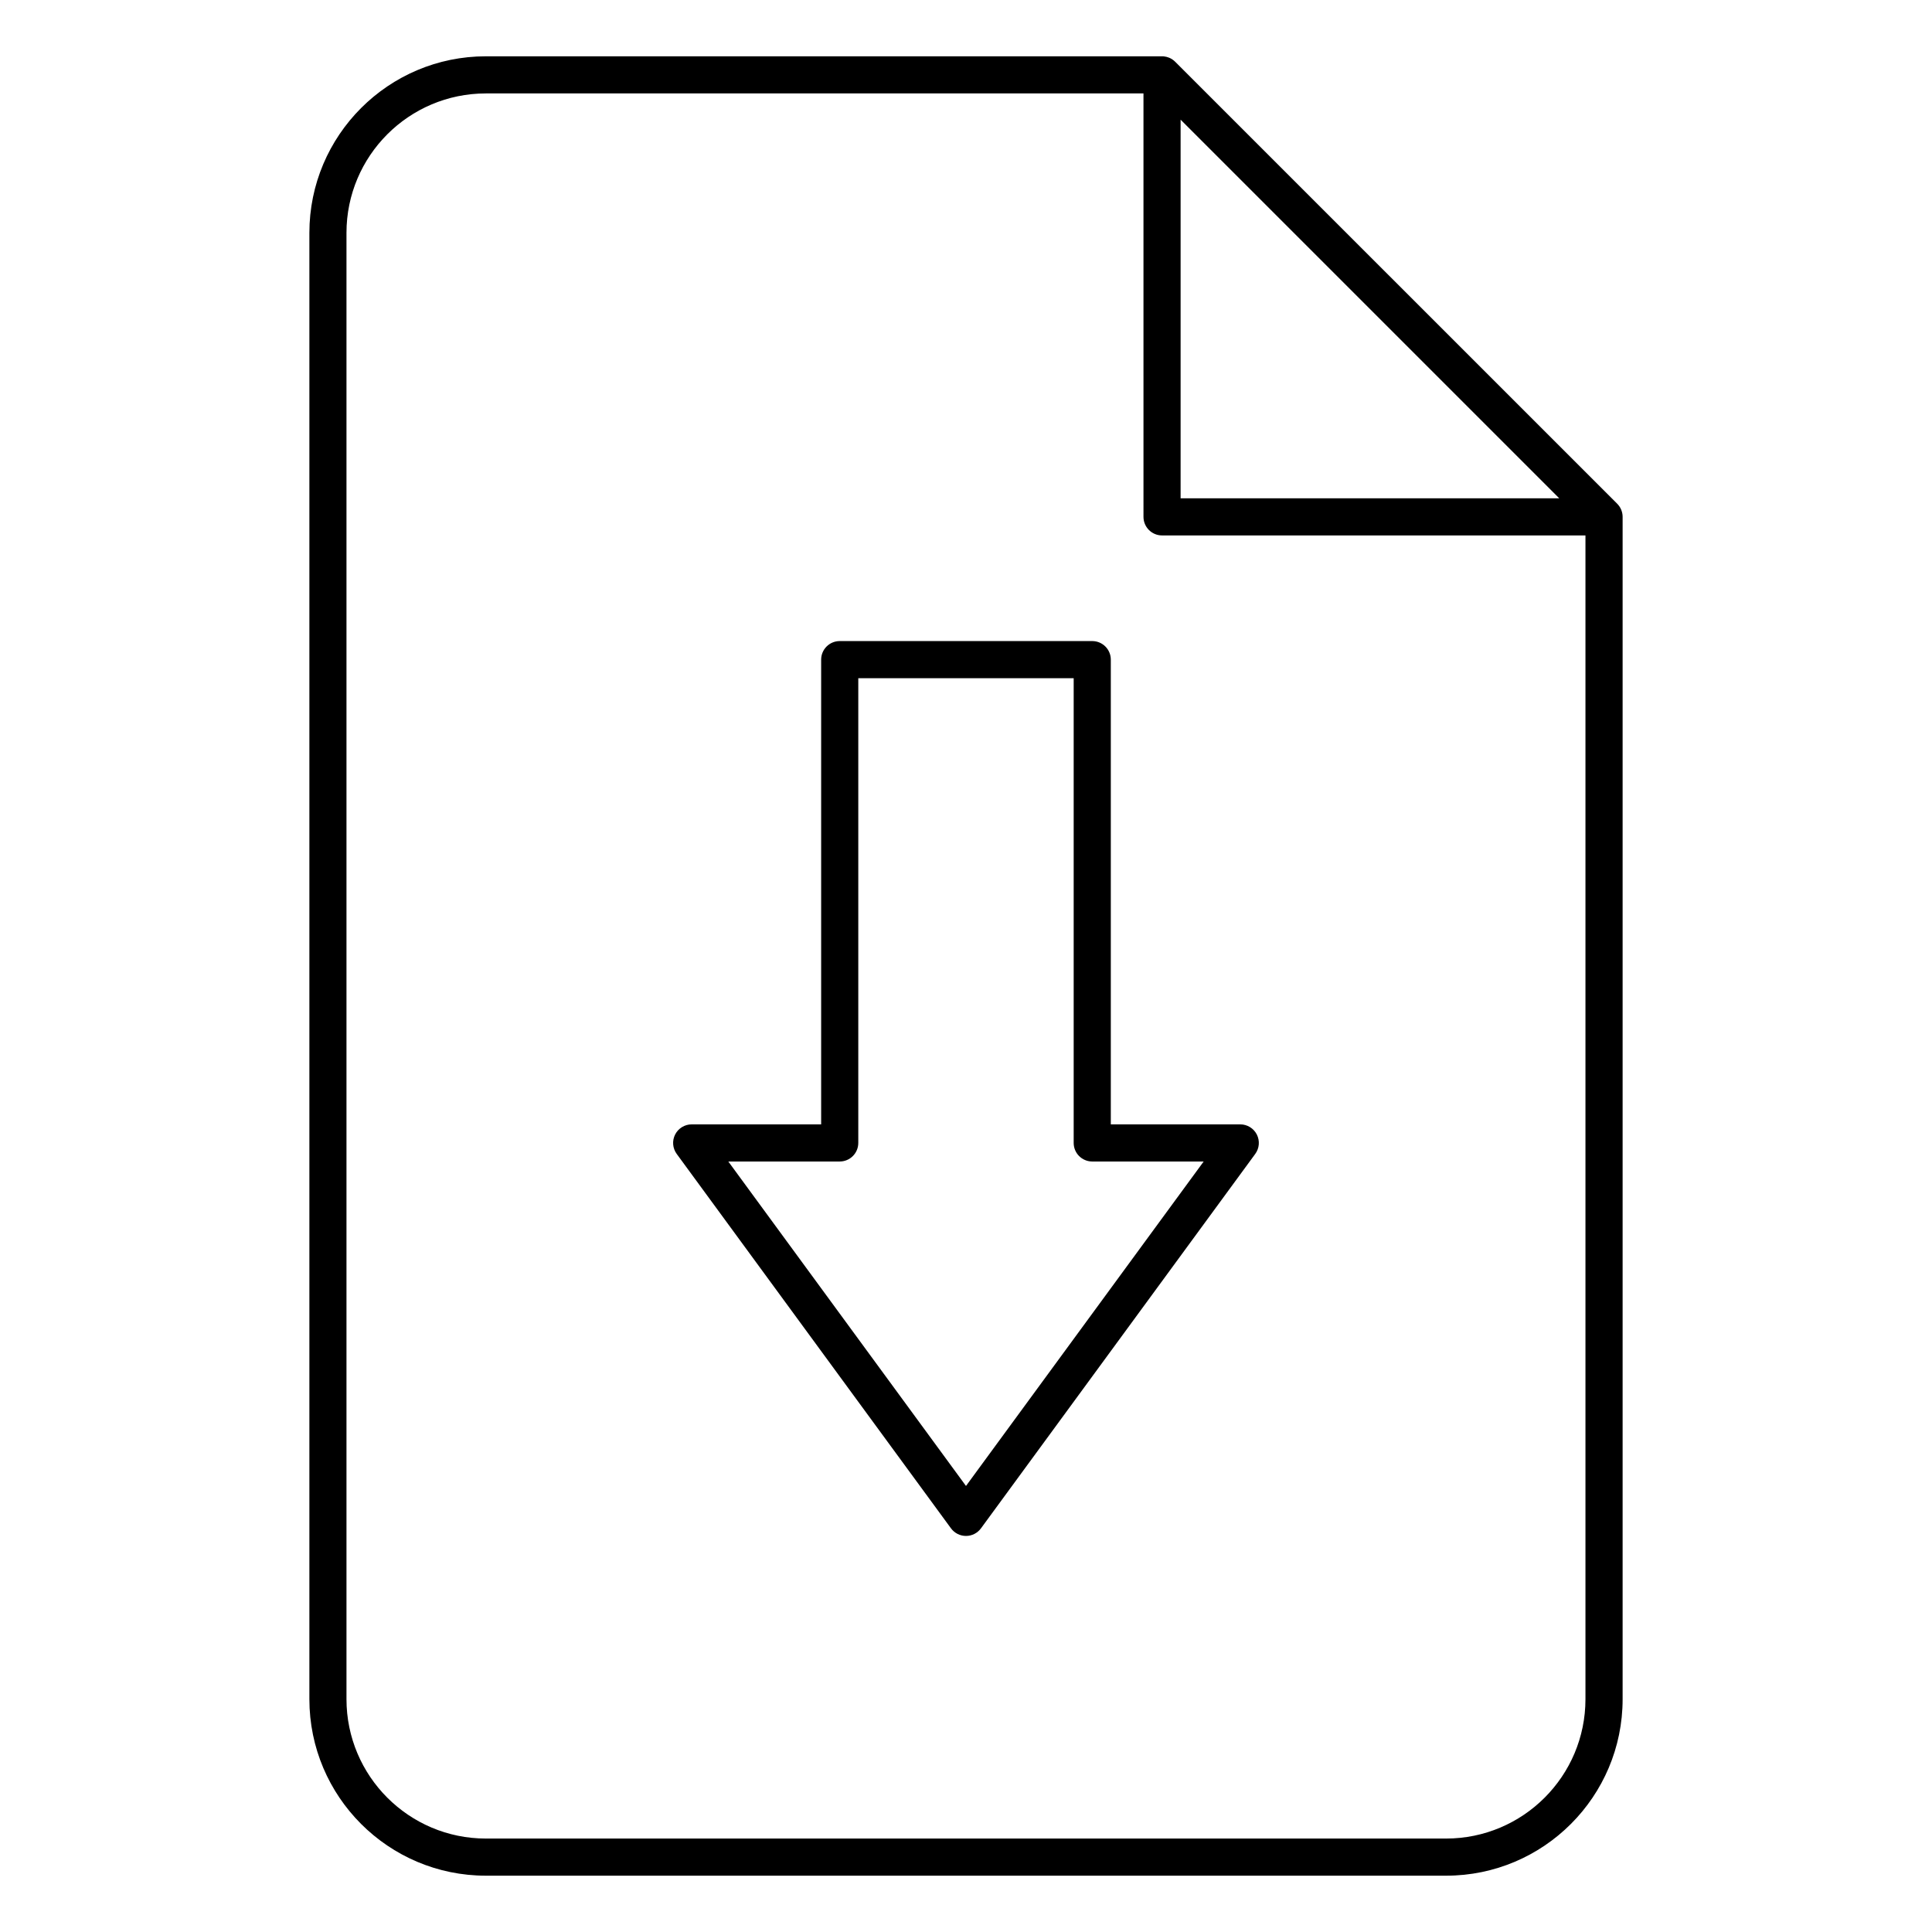 <?xml version="1.0" encoding="UTF-8"?>
<!-- Uploaded to: ICON Repo, www.iconrepo.com, Generator: ICON Repo Mixer Tools -->
<svg fill="#000000" width="800px" height="800px" version="1.1" viewBox="144 144 512 512" xmlns="http://www.w3.org/2000/svg">
 <path d="m451.95 158.92h-179.18c-25.82 0-46.781 20.965-46.781 46.785v388.59c0 25.82 20.961 46.781 46.781 46.781h254.46c25.82 0 46.781-20.961 46.781-46.781v-313.32-0.004c0-0.664-0.133-1.293-0.371-1.871l-0.004-0.016c-0.238-0.578-0.594-1.117-1.062-1.59l-117.14-117.13c-0.469-0.469-1.012-0.824-1.59-1.066l-0.012-0.004c-0.414-0.172-0.855-0.285-1.312-0.34l-0.039-0.004-0.035-0.004-0.031-0.004h-0.031l-0.051-0.004-0.062-0.008h-0.062l-0.031-0.004h-0.062l-0.031-0.004zm-4.918 9.84h-174.27c-20.387 0-36.941 16.555-36.941 36.945v388.59c0 20.387 16.555 36.941 36.941 36.941h254.46c20.391 0 36.941-16.555 36.941-36.941v-308.4h-112.21c-2.715 0-4.918-2.207-4.918-4.922zm-8.656 273.21v-123.16c0-2.715-2.203-4.918-4.918-4.918h-66.922c-2.719 0-4.922 2.203-4.922 4.918v123.16h-34.309c-1.855 0-3.551 1.043-4.391 2.695-0.836 1.652-0.676 3.637 0.418 5.133l72.691 99.23c0.93 1.266 2.402 2.012 3.973 2.012 1.566 0 3.043-0.746 3.969-2.012l72.691-99.23c1.094-1.496 1.254-3.481 0.418-5.133-0.84-1.652-2.535-2.695-4.387-2.695zm-9.84 4.922c0 2.715 2.203 4.918 4.922 4.918h29.527s-62.988 85.984-62.988 85.984-62.988-85.984-62.988-85.984h29.527c2.715 0 4.918-2.203 4.918-4.918v-123.16h57.082v123.16zm28.336-271.18v100.34h100.34z" fill-rule="evenodd"/>
</svg>